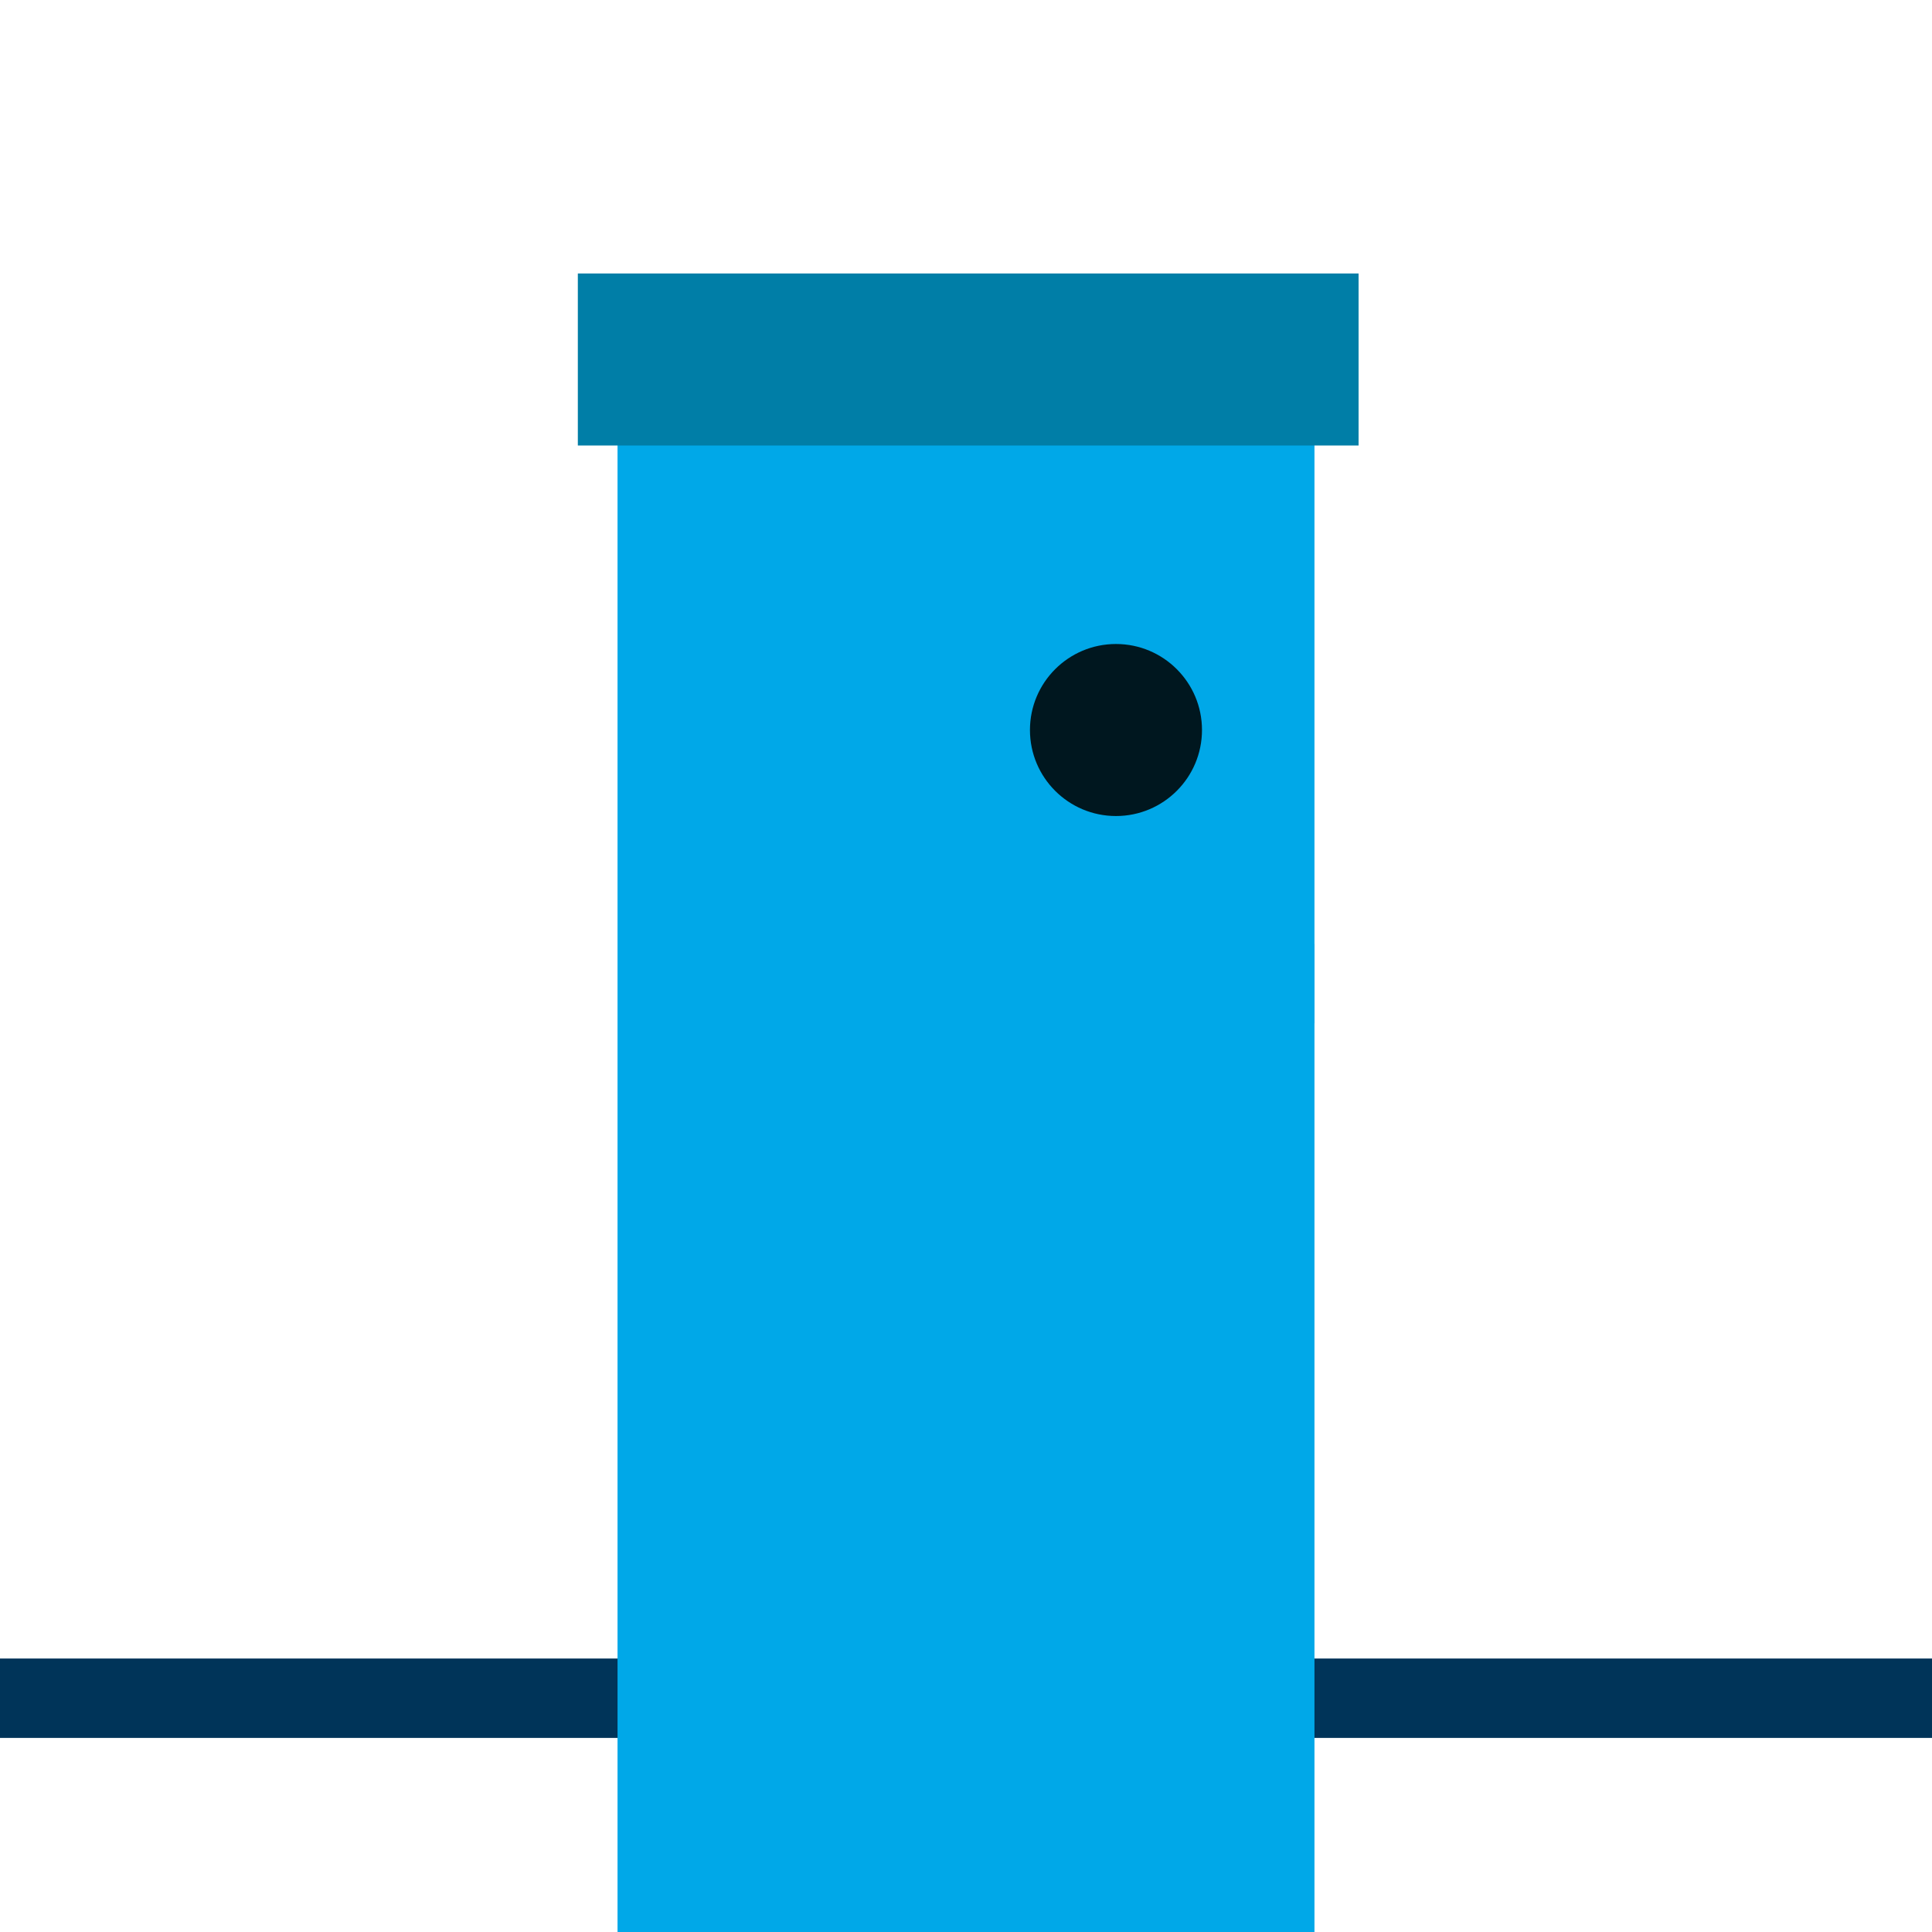 <svg width="438" height="438" viewBox="0 0 438 438" fill="none" xmlns="http://www.w3.org/2000/svg"><g><rect width="438" height="438" fill="#FFFFFF"/><rect x="0" y="384" width="438" height="54" fill="#FFFFFF"/><rect x="0" y="376" width="438" height="18" fill="#003459"/><rect x="140" y="83" width="158" height="355" fill="#00A8E8"/><circle cx="253" cy="165.5" r="19.5" fill="#00171F"/><rect x="220" y="214" width="78" height="18" fill="#00A8E8"/><rect x="131" y="62" width="177" height="39" fill="#007EA7"/></g></svg>